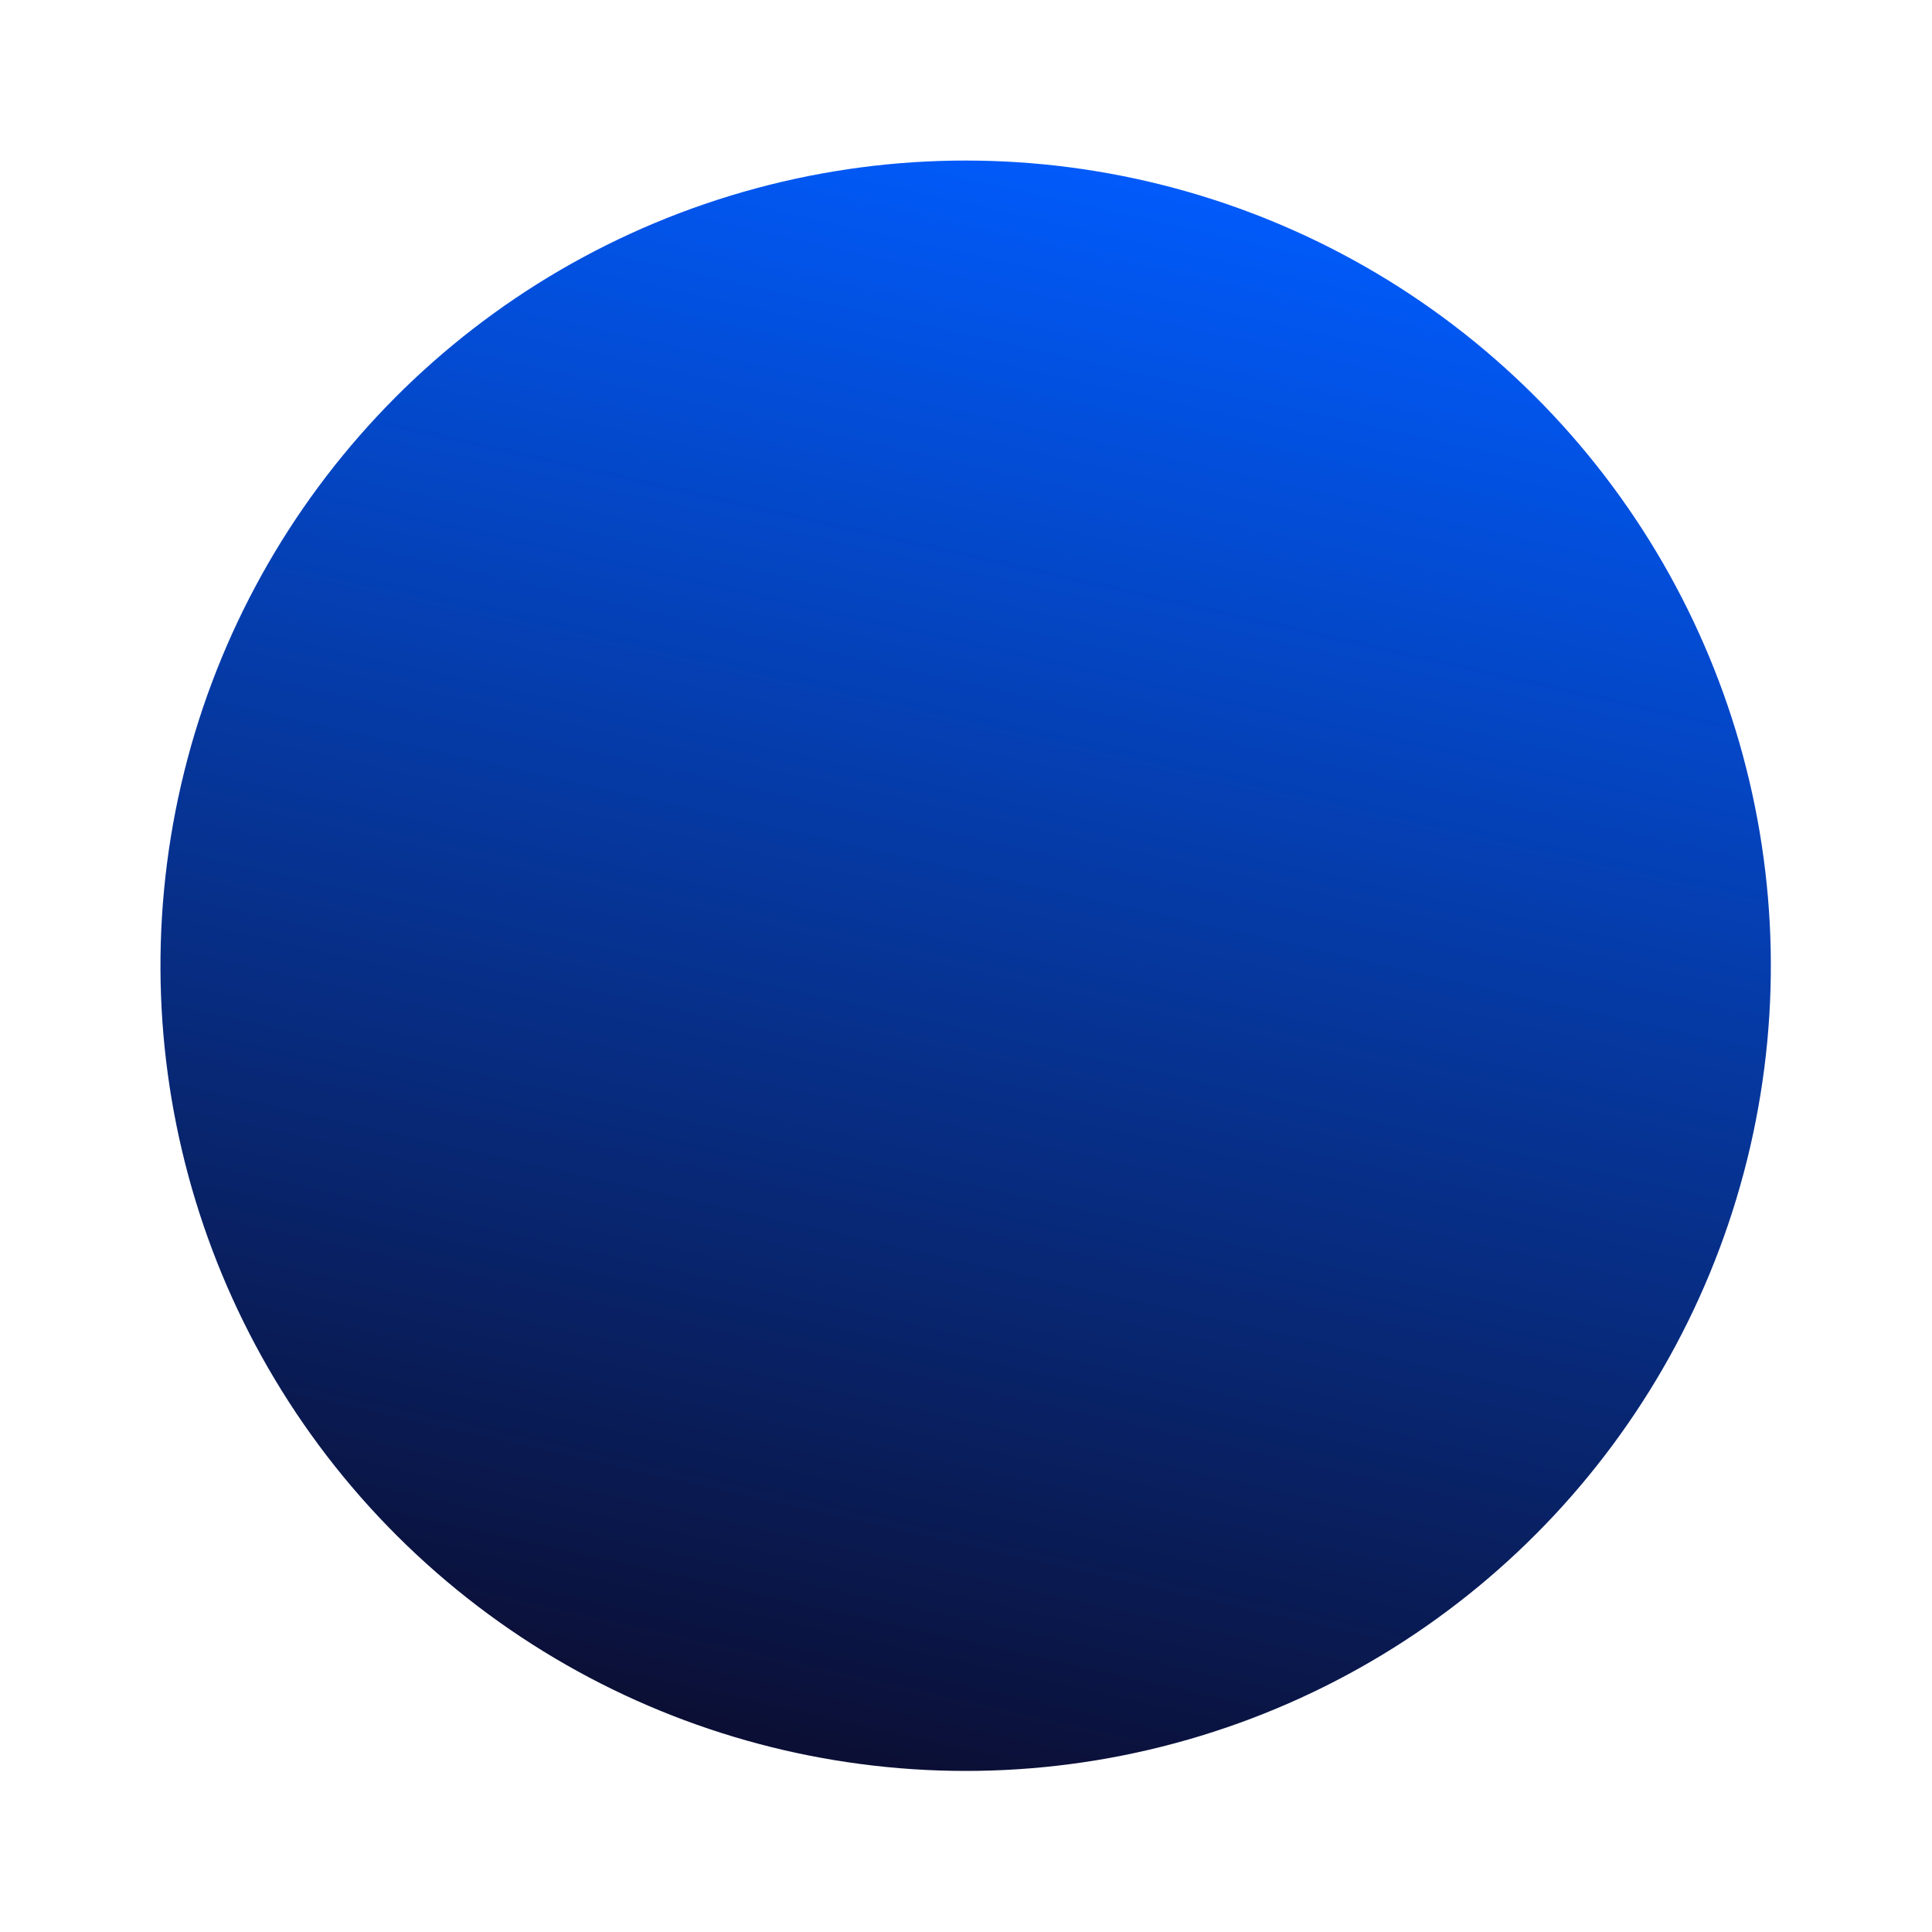 <svg xmlns="http://www.w3.org/2000/svg" xmlns:xlink="http://www.w3.org/1999/xlink" width="1387.056" height="1387.056" viewBox="0 0 1387.056 1387.056">
  <defs>
    <linearGradient id="linear-gradient" x1="0.5" y1="1" x2="0.5" gradientUnits="objectBoundingBox">
      <stop offset="0" stop-color="#0b0f35"/>
      <stop offset="1" stop-color="#015af9"/>
    </linearGradient>
  </defs>
  <circle id="Ellipse_347" data-name="Ellipse 347" cx="578.267" cy="578.267" r="578.267" transform="matrix(0.974, 0.225, -0.225, 0.974, 260.164, 0)" fill="url(#linear-gradient)"/>
</svg>
